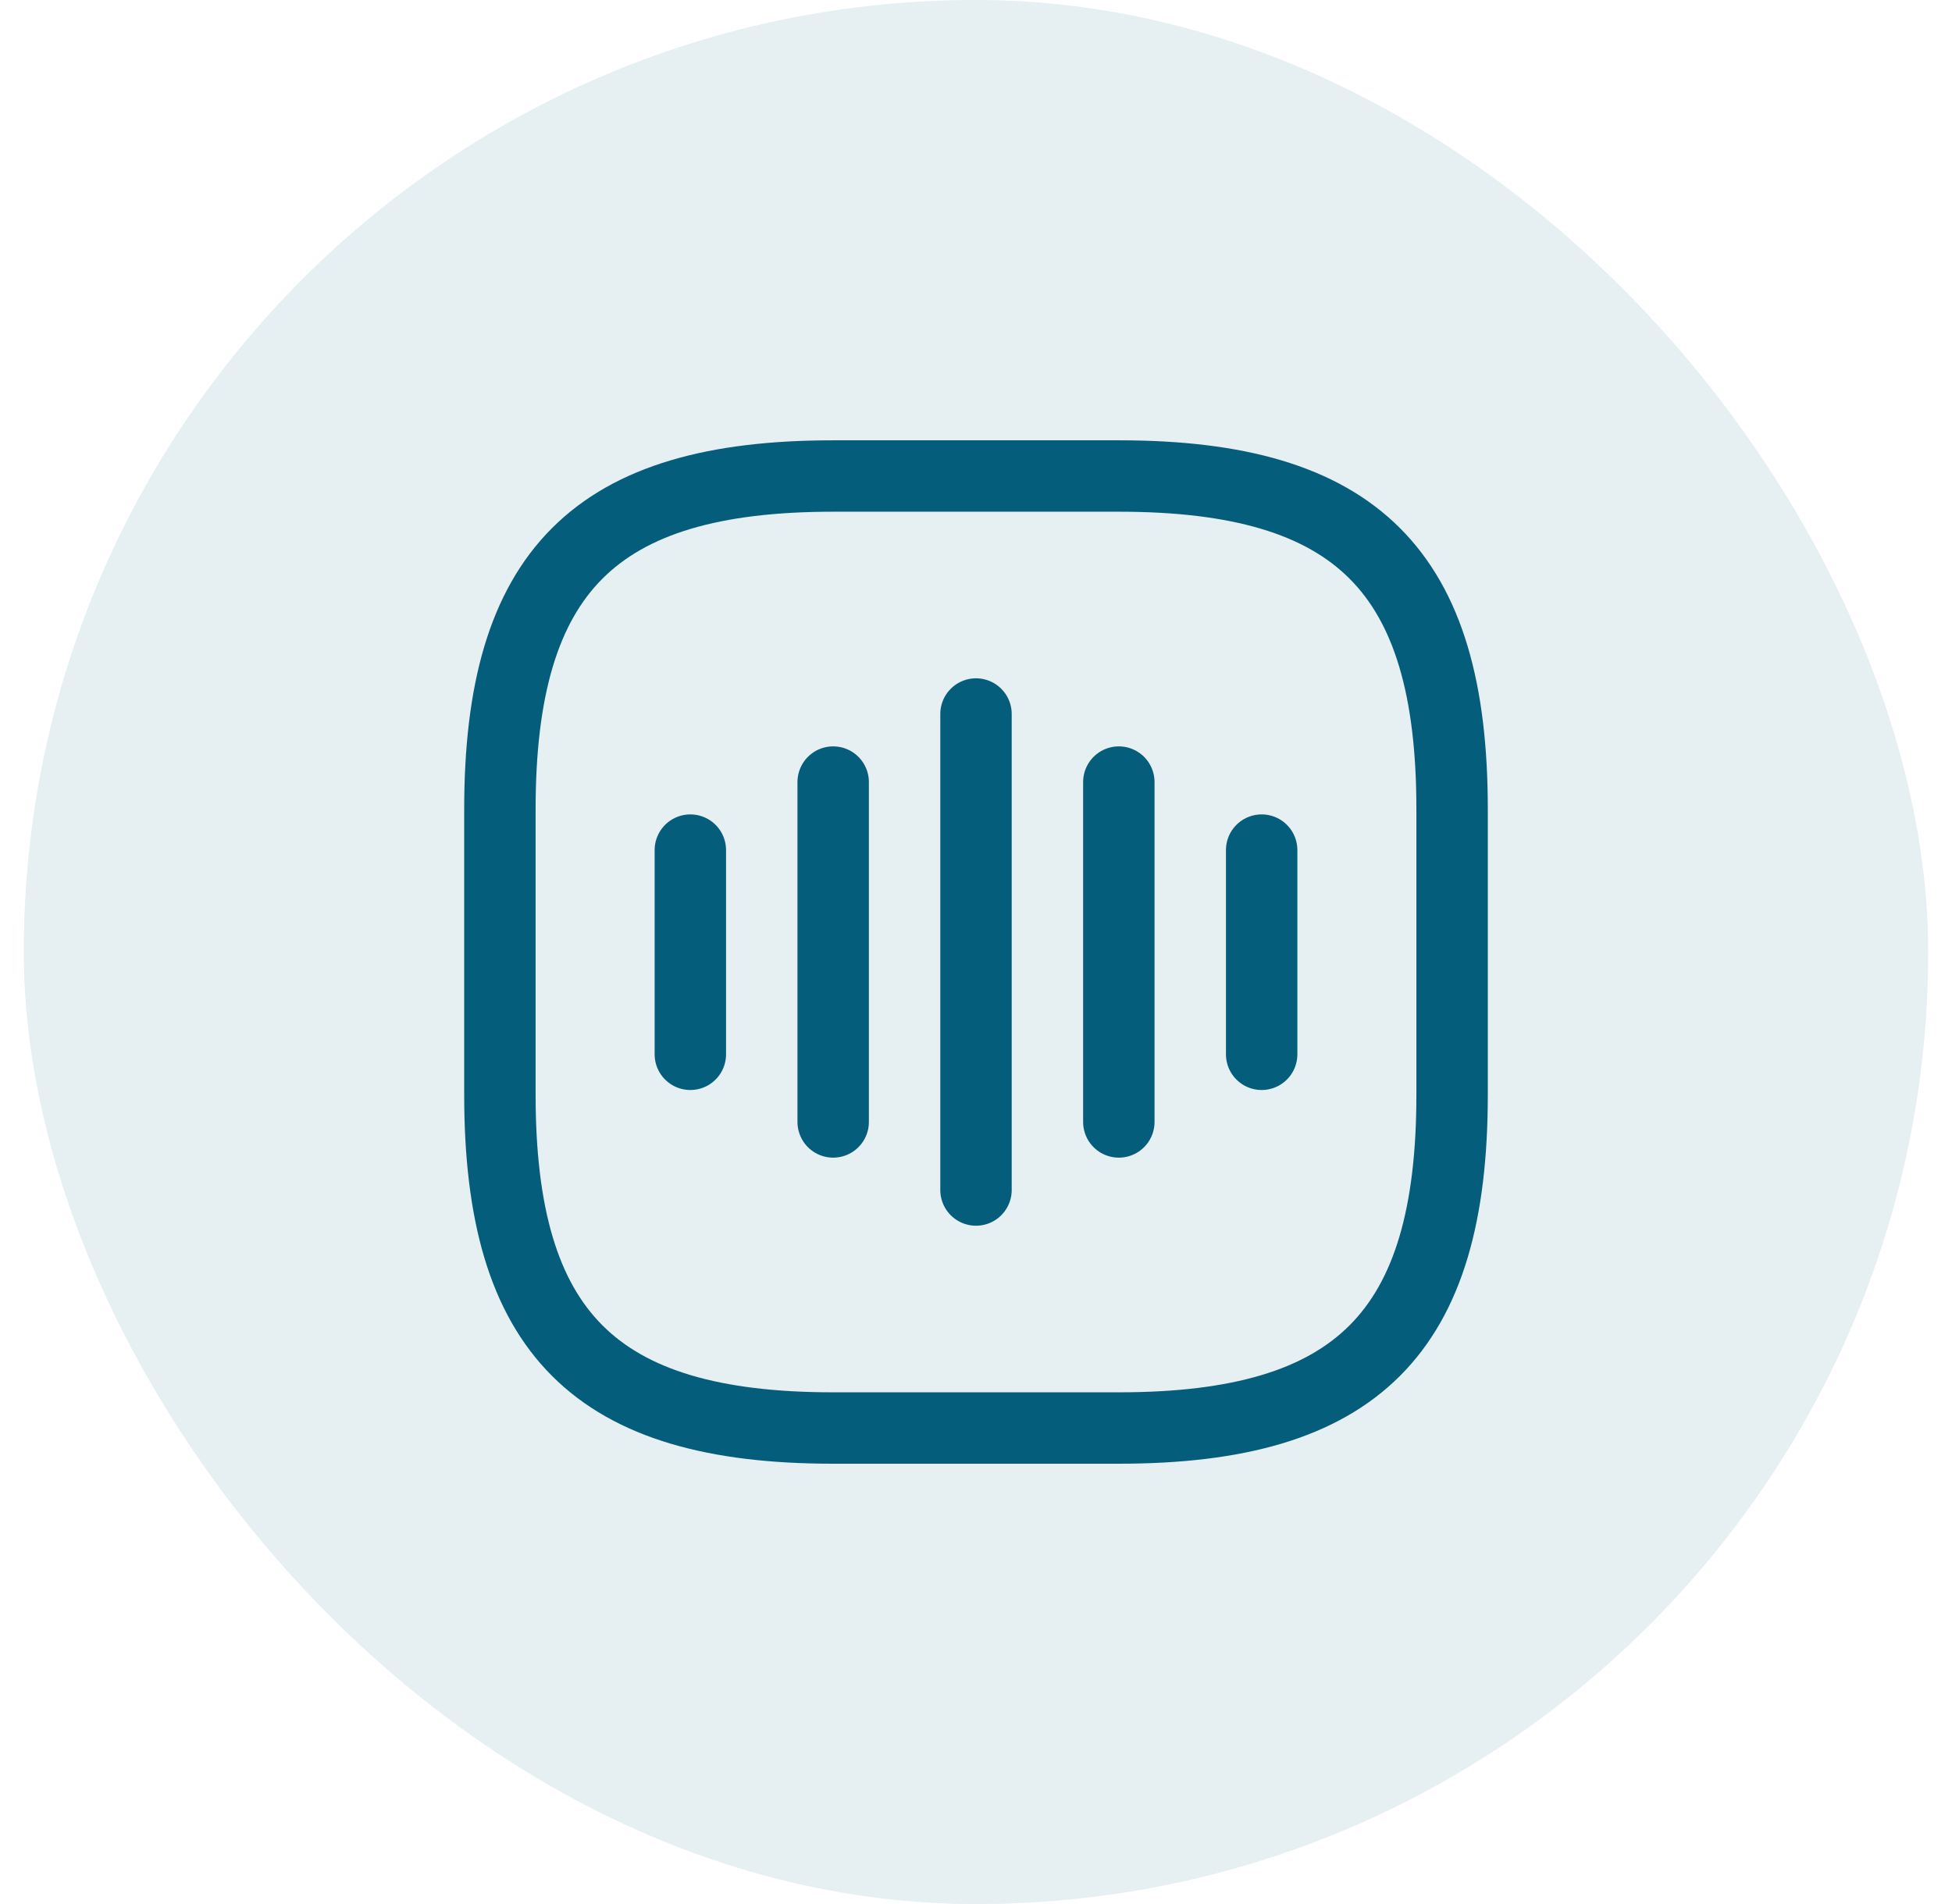 <svg width="41" height="40" viewBox="0 0 41 40" fill="none" xmlns="http://www.w3.org/2000/svg">
<rect x="0.5" width="40" height="40" rx="20" fill="#045E7B" fill-opacity="0.1"/>
<path d="M14.5 17.859V22.149" stroke="#045E7B" stroke-width="1.5" stroke-linecap="round" stroke-linejoin="round"/>
<path d="M17.5 16.43V23.57" stroke="#045E7B" stroke-width="1.5" stroke-linecap="round" stroke-linejoin="round"/>
<path d="M20.5 15V25" stroke="#045E7B" stroke-width="1.5" stroke-linecap="round" stroke-linejoin="round"/>
<path d="M23.5 16.43V23.57" stroke="#045E7B" stroke-width="1.5" stroke-linecap="round" stroke-linejoin="round"/>
<path d="M26.5 17.859V22.149" stroke="#045E7B" stroke-width="1.5" stroke-linecap="round" stroke-linejoin="round"/>
<path d="M17.5 30H23.5C28.5 30 30.5 28 30.5 23V17C30.5 12 28.5 10 23.5 10H17.5C12.5 10 10.5 12 10.5 17V23C10.5 28 12.5 30 17.5 30Z" stroke="#045E7B" stroke-width="1.5" stroke-linecap="round" stroke-linejoin="round"/>
</svg>
